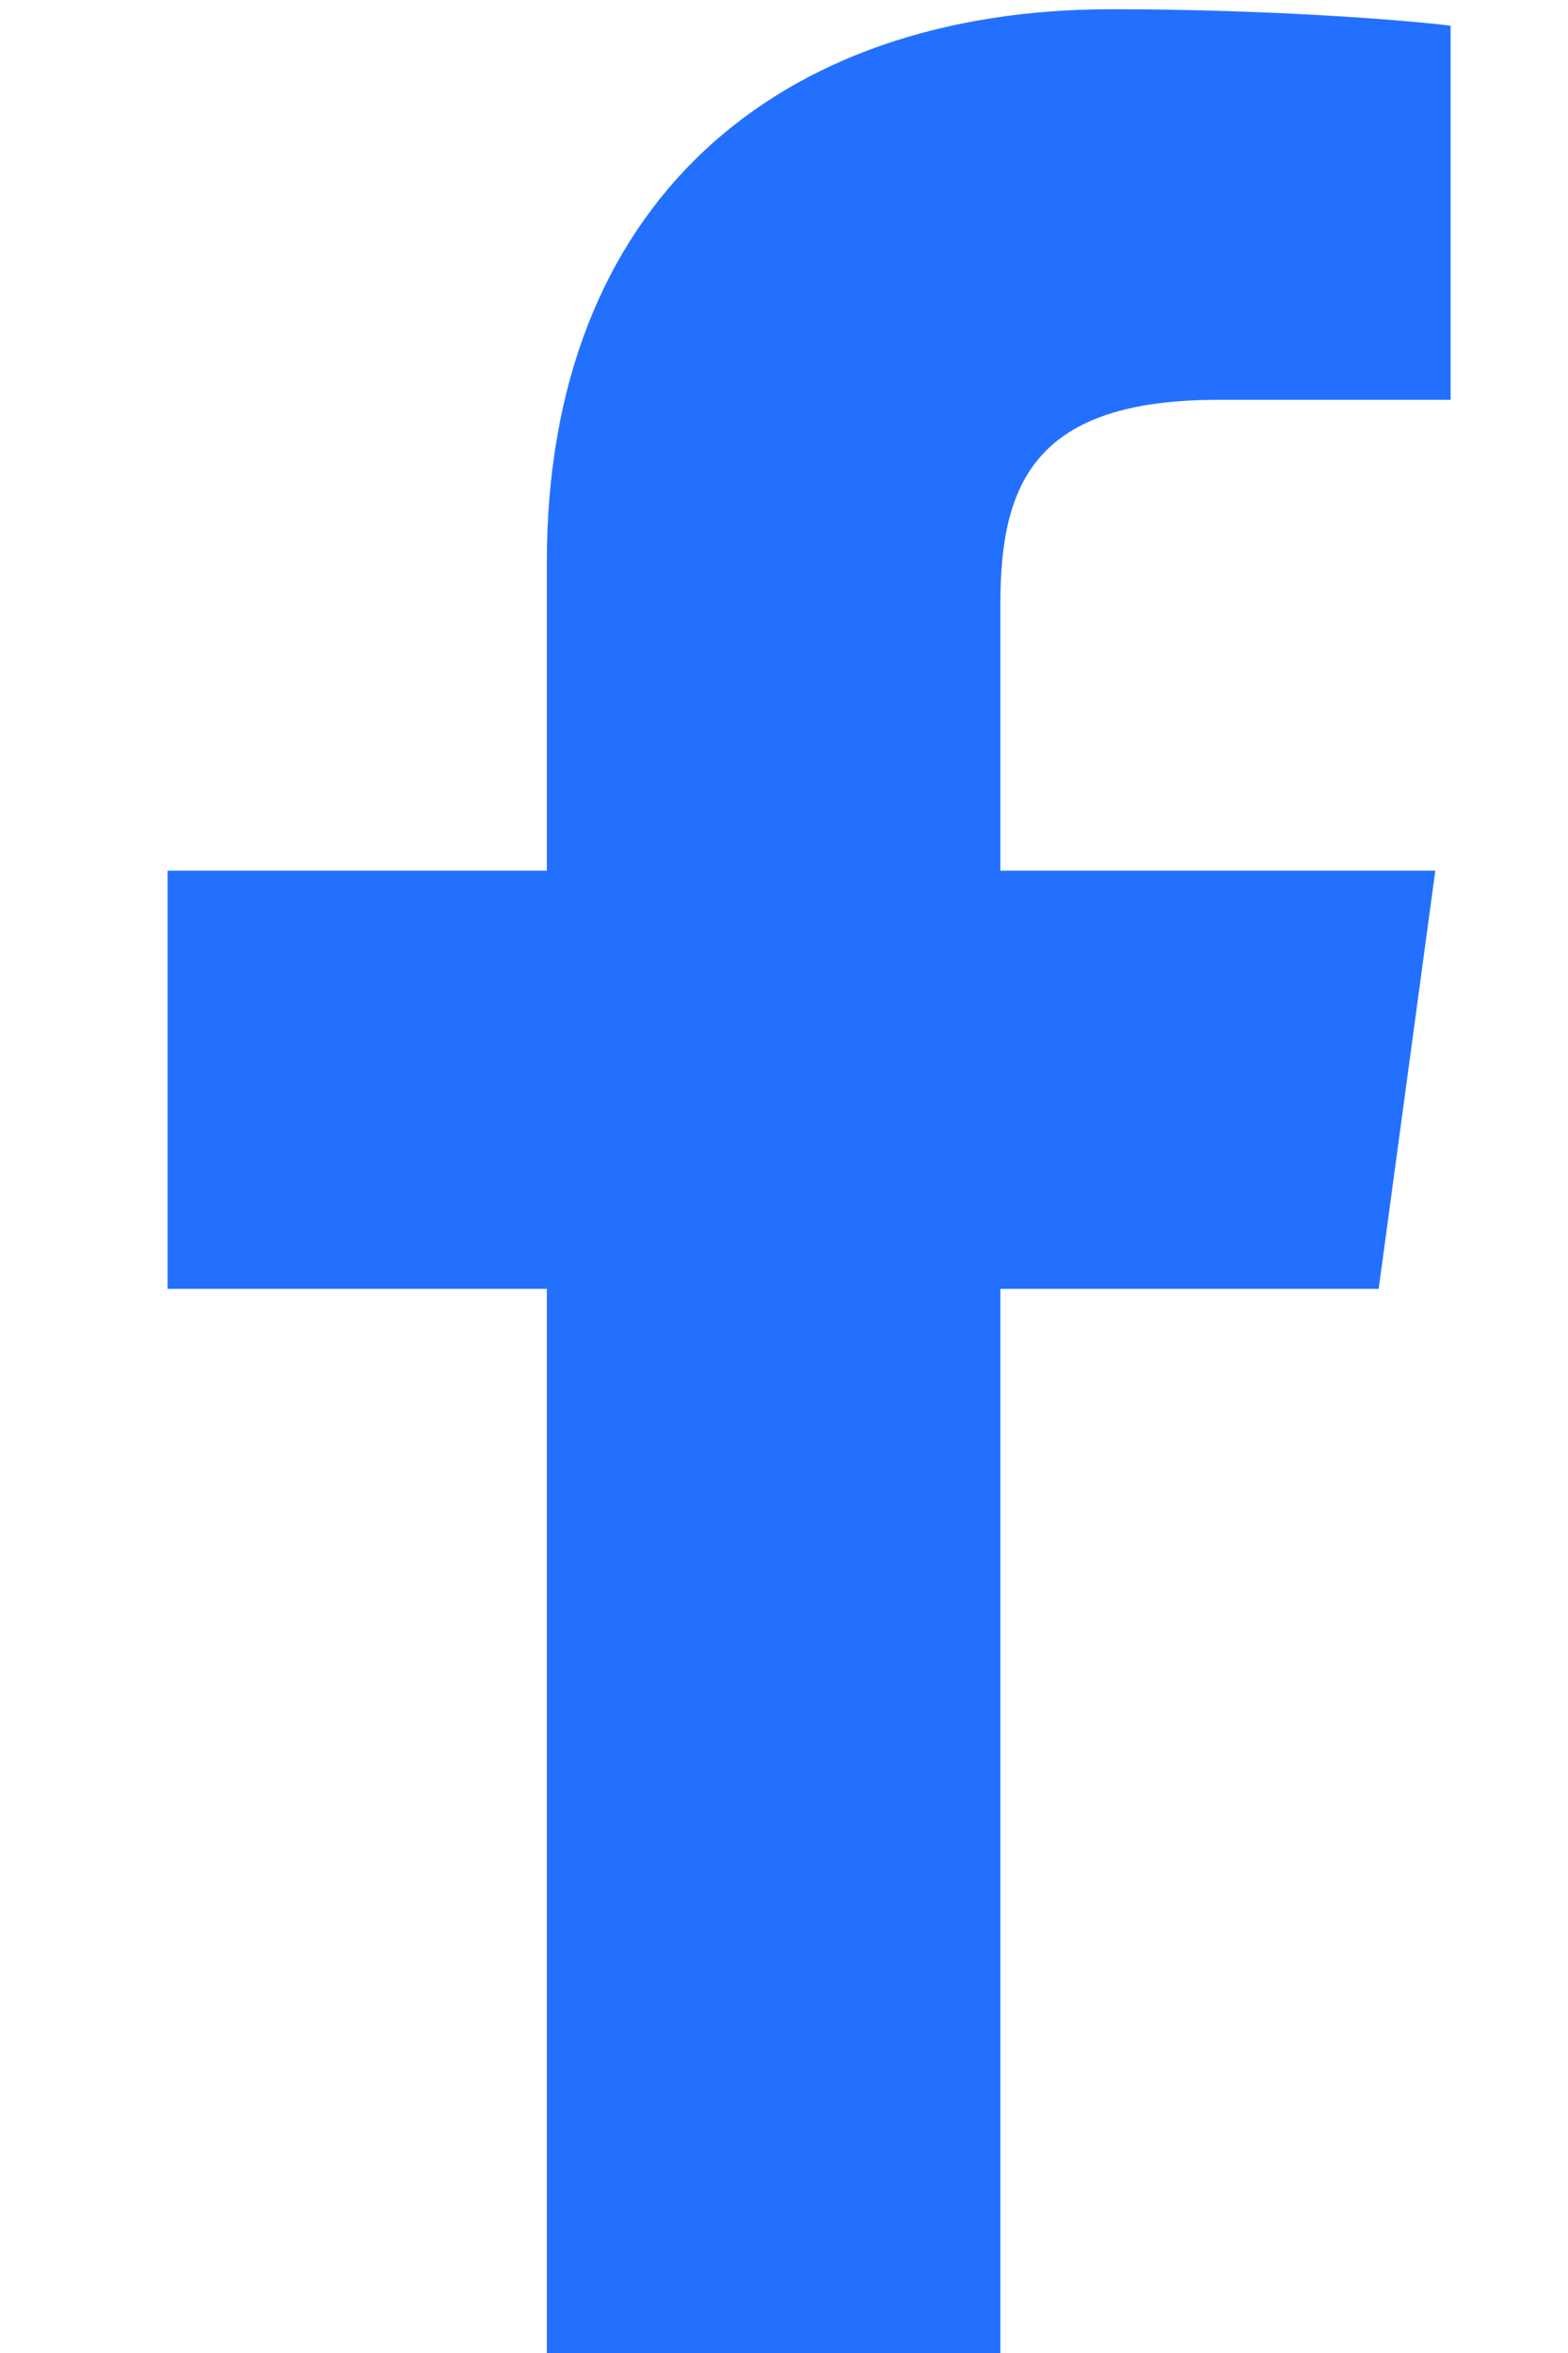 <svg width="8" height="12" viewBox="0 0 8 12" fill="none" xmlns="http://www.w3.org/2000/svg">
<g clip-path="url(#clip0_11354_50442)">
<path d="M5.104 12.047V6.573H7.034L7.323 4.44H5.104V3.078C5.104 2.46 5.284 2.039 6.214 2.039L7.401 2.039V0.131C7.196 0.105 6.491 0.047 5.672 0.047C3.961 0.047 2.79 1.041 2.79 2.867V4.44H0.855V6.573H2.79V12.047H5.104V12.047Z" fill="#2370FF"/>
</g>
<defs>
<clipPath id="clip0_11354_50442">
<rect width="8" height="12" fill="white"/>
</clipPath>
</defs>
</svg>
